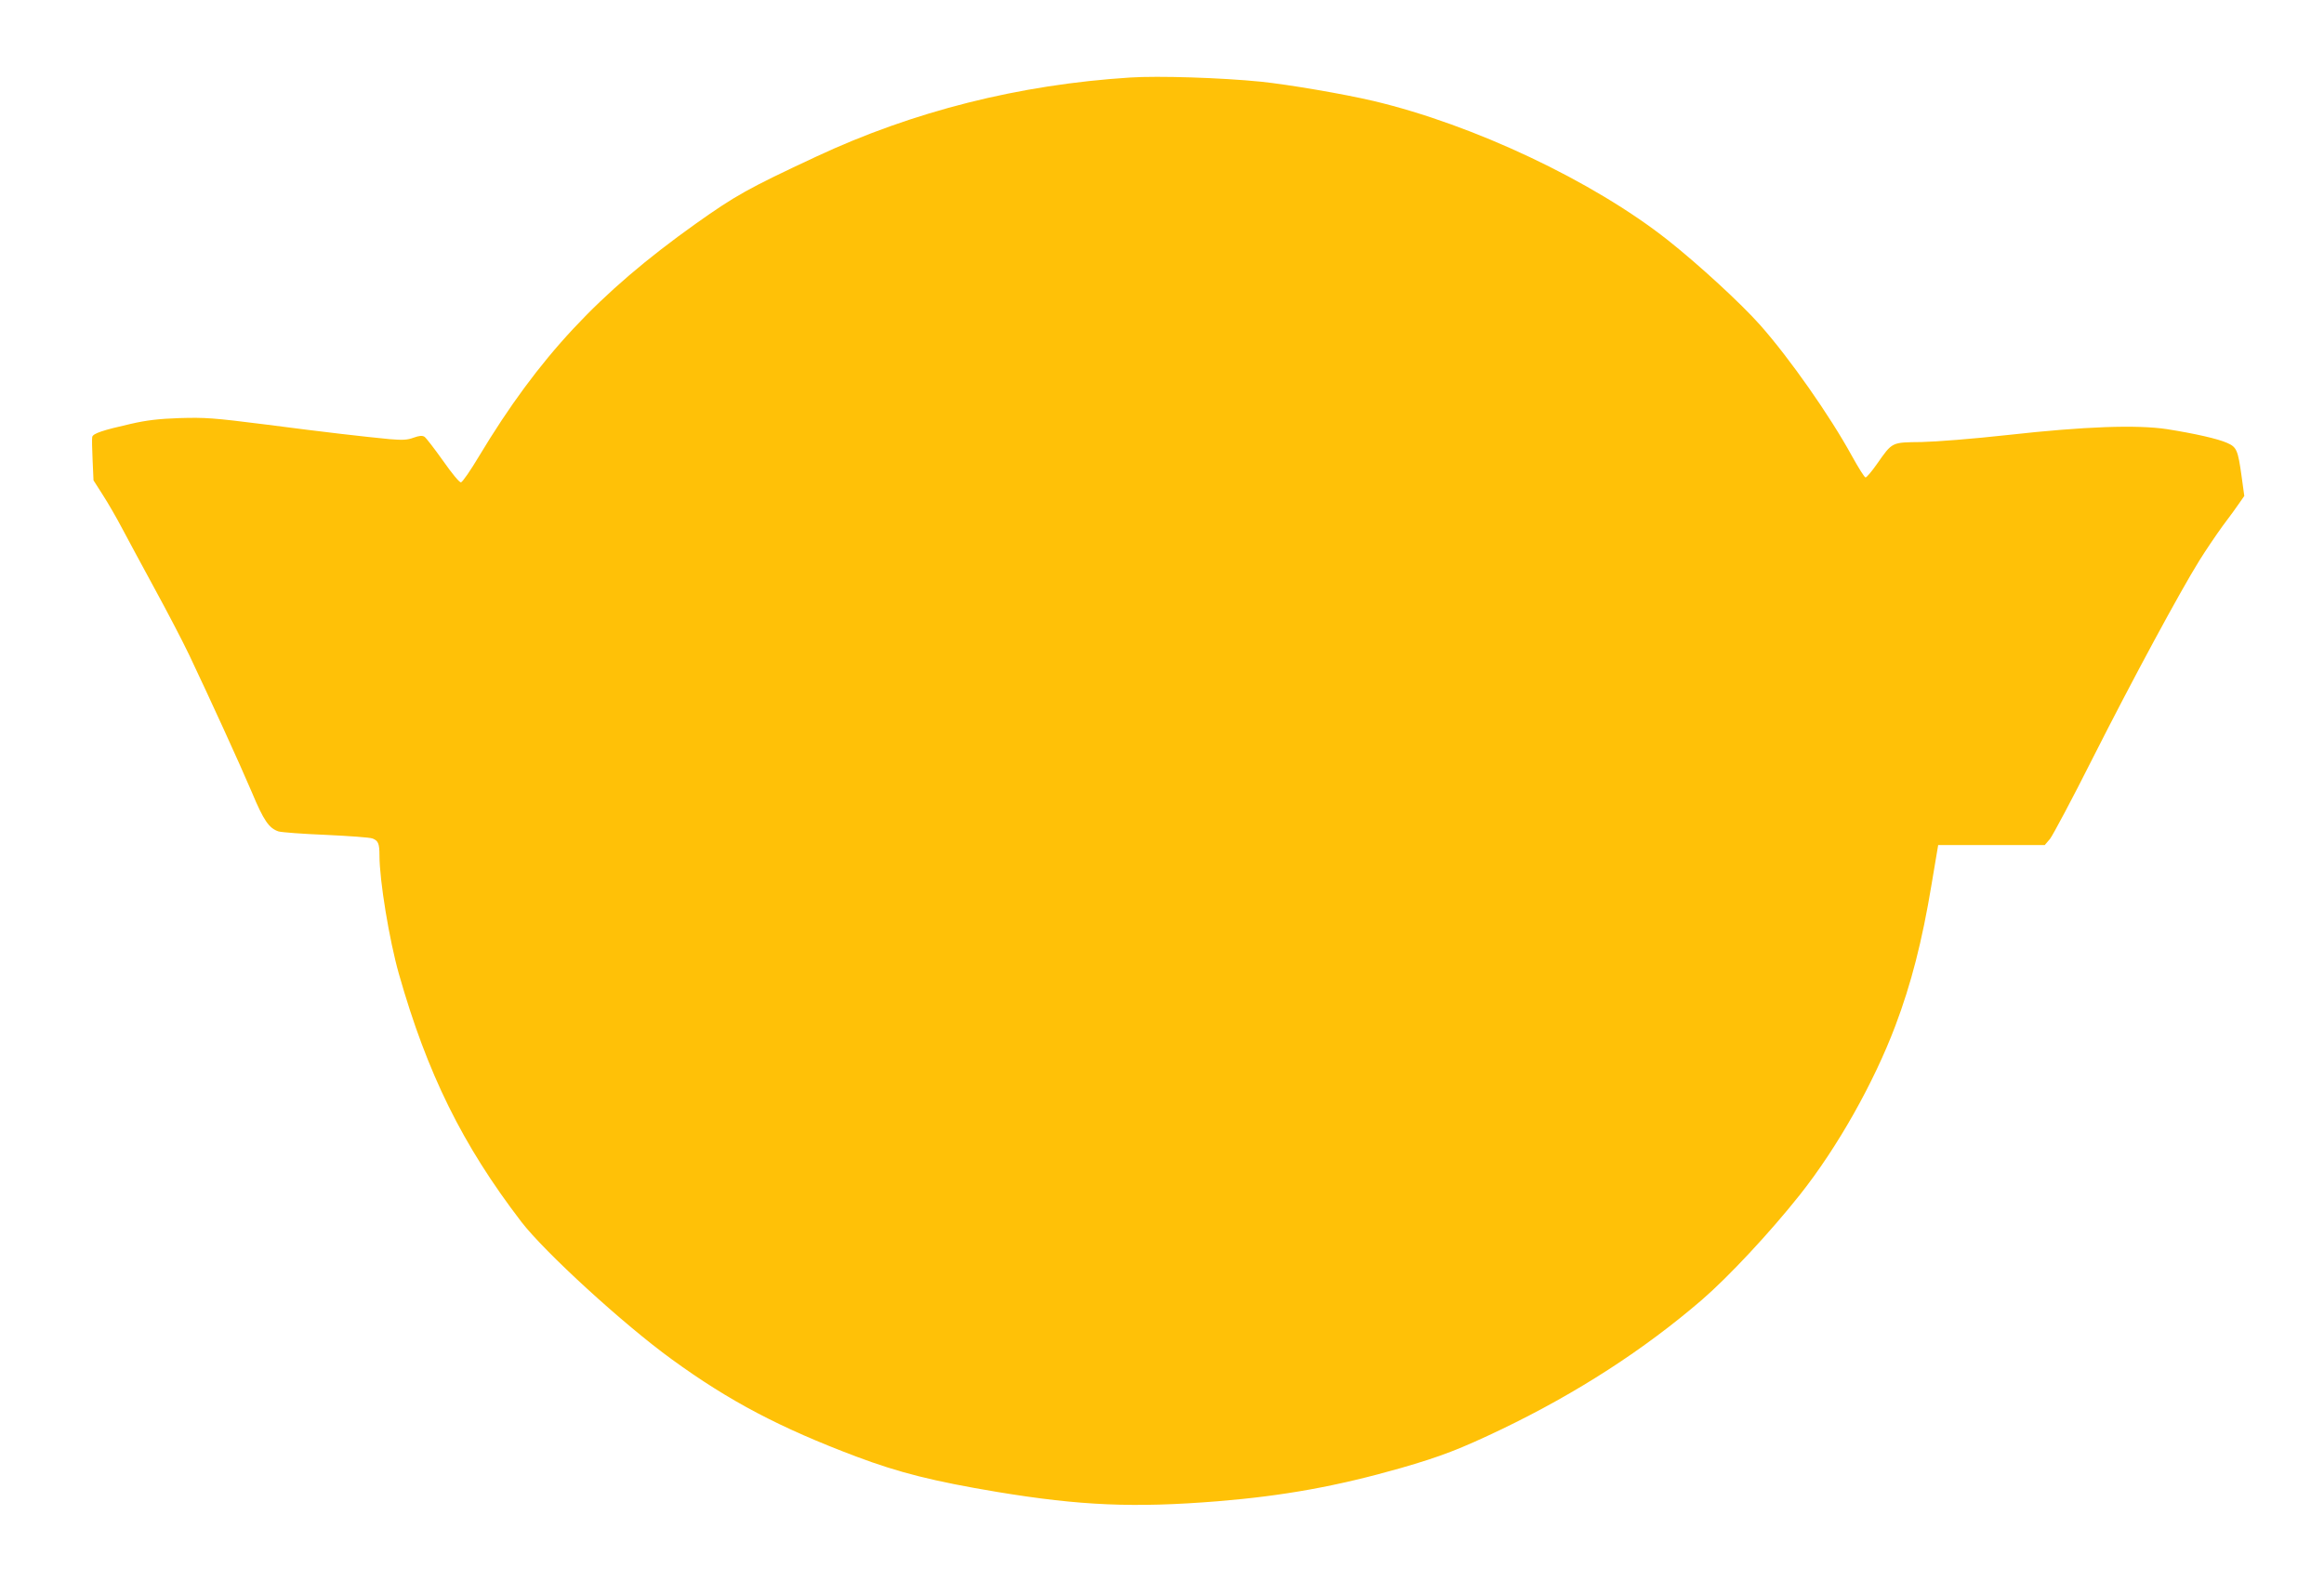 <?xml version="1.0" standalone="no"?>
<!DOCTYPE svg PUBLIC "-//W3C//DTD SVG 20010904//EN"
 "http://www.w3.org/TR/2001/REC-SVG-20010904/DTD/svg10.dtd">
<svg version="1.0" xmlns="http://www.w3.org/2000/svg"
 width="1280pt" height="871pt" viewBox="0 0 1280 871"
 preserveAspectRatio="xMidYMid meet">
<g transform="translate(0,871) scale(0.1,-0.1)"
fill="#ffc107" stroke="none">
<path d="M6225 8283 c-613 -39 -1195 -186 -1730 -436 -377 -176 -444 -214
-664 -370 -535 -381 -864 -734 -1192 -1279 -47 -79 -92 -144 -100 -145 -8 -2
-50 49 -99 119 -47 66 -93 126 -102 132 -13 8 -29 6 -60 -5 -35 -13 -61 -14
-133 -8 -144 14 -347 37 -685 81 -285 36 -330 39 -470 35 -117 -4 -183 -12
-270 -32 -155 -35 -208 -53 -212 -72 -2 -8 -1 -66 2 -127 l5 -112 51 -80 c28
-43 77 -128 109 -189 32 -60 112 -209 178 -330 66 -121 152 -285 190 -365 112
-236 276 -594 344 -754 65 -156 95 -199 147 -216 17 -5 135 -14 261 -19 127
-6 242 -14 257 -20 31 -12 38 -28 38 -93 0 -138 54 -466 107 -653 156 -549
350 -942 674 -1365 128 -167 564 -566 829 -758 316 -230 595 -377 1017 -536
234 -88 424 -136 778 -195 456 -75 750 -88 1210 -51 367 30 659 83 1010 183
222 64 328 105 558 215 413 199 779 435 1100 711 146 126 375 371 540 579 207
261 407 616 526 931 87 230 148 468 199 776 l37 220 294 0 293 0 29 34 c15 19
123 221 238 450 218 431 479 914 585 1084 33 53 91 139 128 190 38 50 80 108
94 129 l25 36 -15 109 c-20 144 -27 160 -79 183 -51 23 -180 52 -332 76 -166
25 -453 15 -875 -32 -199 -22 -393 -37 -477 -39 -166 -2 -159 2 -246 -122 -28
-40 -56 -73 -62 -73 -6 0 -39 53 -75 118 -121 221 -343 538 -506 722 -106 119
-336 331 -509 468 -412 325 -1068 635 -1621 766 -166 39 -466 90 -619 106
-219 22 -565 33 -720 23z"/>
</g>
</svg>
